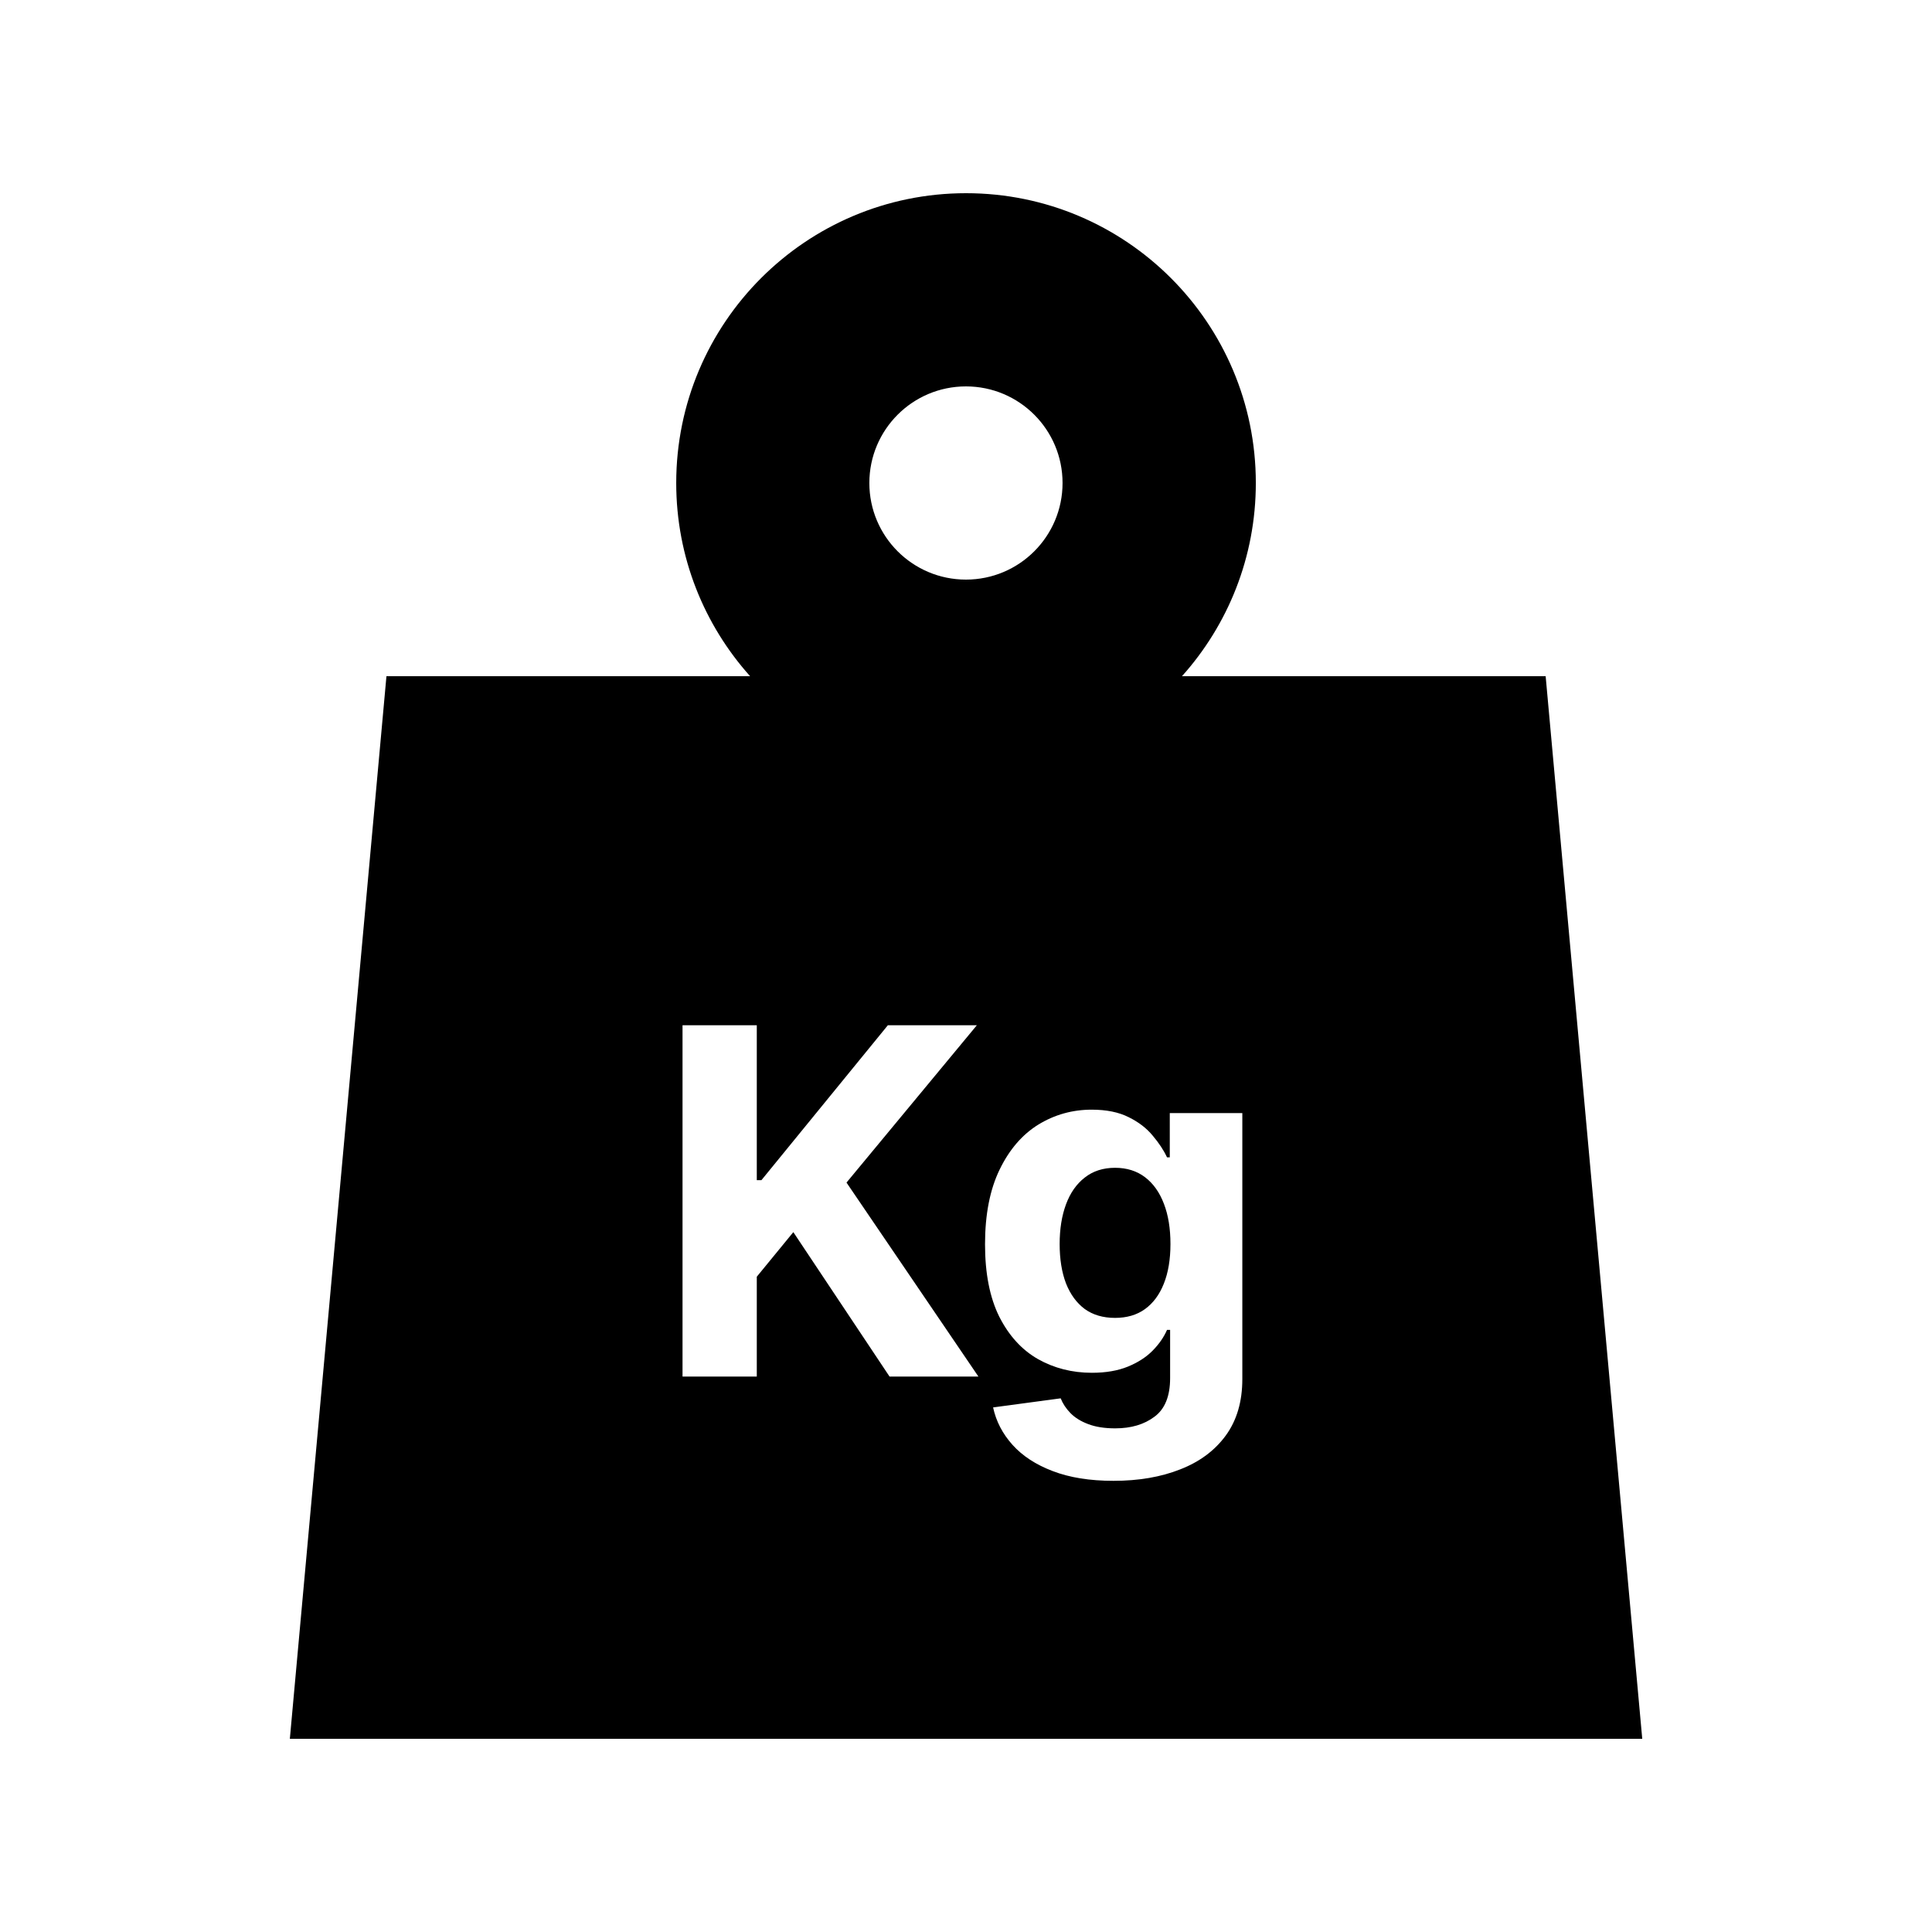 <svg width="80" height="80" viewBox="0 0 80 80" fill="none" xmlns="http://www.w3.org/2000/svg">
<path d="M40.001 8C46.628 8 52.001 13.373 52.001 20C52.001 23.074 50.844 25.877 48.943 28H64.002L68.002 72H12.002L16.002 28H31.06C29.159 25.877 28.001 23.074 28.001 20C28.001 13.373 33.374 8 40.001 8ZM45.206 45.949C44.406 45.949 43.669 46.155 42.997 46.566C42.33 46.978 41.795 47.599 41.393 48.428C40.99 49.256 40.788 50.289 40.788 51.524C40.788 52.732 40.985 53.731 41.378 54.522C41.776 55.307 42.308 55.892 42.976 56.275C43.648 56.654 44.394 56.844 45.213 56.844C45.79 56.844 46.288 56.758 46.705 56.588C47.121 56.417 47.462 56.197 47.727 55.928C47.993 55.658 48.192 55.371 48.324 55.068H48.452V57.063C48.452 57.812 48.236 58.345 47.806 58.662C47.38 58.984 46.837 59.145 46.179 59.145C45.739 59.145 45.364 59.086 45.057 58.968C44.754 58.854 44.51 58.702 44.325 58.513C44.141 58.324 44.006 58.12 43.921 57.902L41.122 58.278C41.245 58.851 41.513 59.368 41.925 59.827C42.337 60.286 42.891 60.648 43.587 60.913C44.288 61.183 45.128 61.318 46.108 61.318C47.15 61.318 48.071 61.16 48.871 60.843C49.676 60.53 50.305 60.061 50.76 59.437C51.214 58.812 51.442 58.035 51.442 57.106V46.091H48.438V47.923H48.324C48.187 47.629 47.99 47.331 47.734 47.028C47.483 46.721 47.152 46.465 46.74 46.262C46.328 46.053 45.817 45.949 45.206 45.949ZM28.262 42.454V57H31.337V52.866L32.85 51.02L36.834 57H40.514L35.052 48.968L40.449 42.454H36.764L31.529 48.868H31.337V42.454H28.262ZM46.172 48.356C46.66 48.356 47.074 48.487 47.415 48.747C47.756 49.007 48.016 49.374 48.196 49.848C48.376 50.316 48.466 50.871 48.466 51.51C48.466 52.149 48.374 52.698 48.19 53.157C48.01 53.612 47.749 53.963 47.408 54.209C47.072 54.45 46.66 54.571 46.172 54.571C45.675 54.571 45.256 54.448 44.915 54.202C44.579 53.951 44.321 53.598 44.141 53.144C43.965 52.684 43.878 52.139 43.878 51.51C43.878 50.89 43.965 50.343 44.141 49.869C44.316 49.396 44.574 49.027 44.915 48.762C45.256 48.492 45.675 48.356 46.172 48.356ZM39.998 16C37.789 16 35.998 17.791 35.998 20C35.998 22.209 37.789 24 39.998 24C42.207 24 43.998 22.209 43.998 20C43.998 17.791 42.207 16 39.998 16Z" fill="black"/>
</svg>
